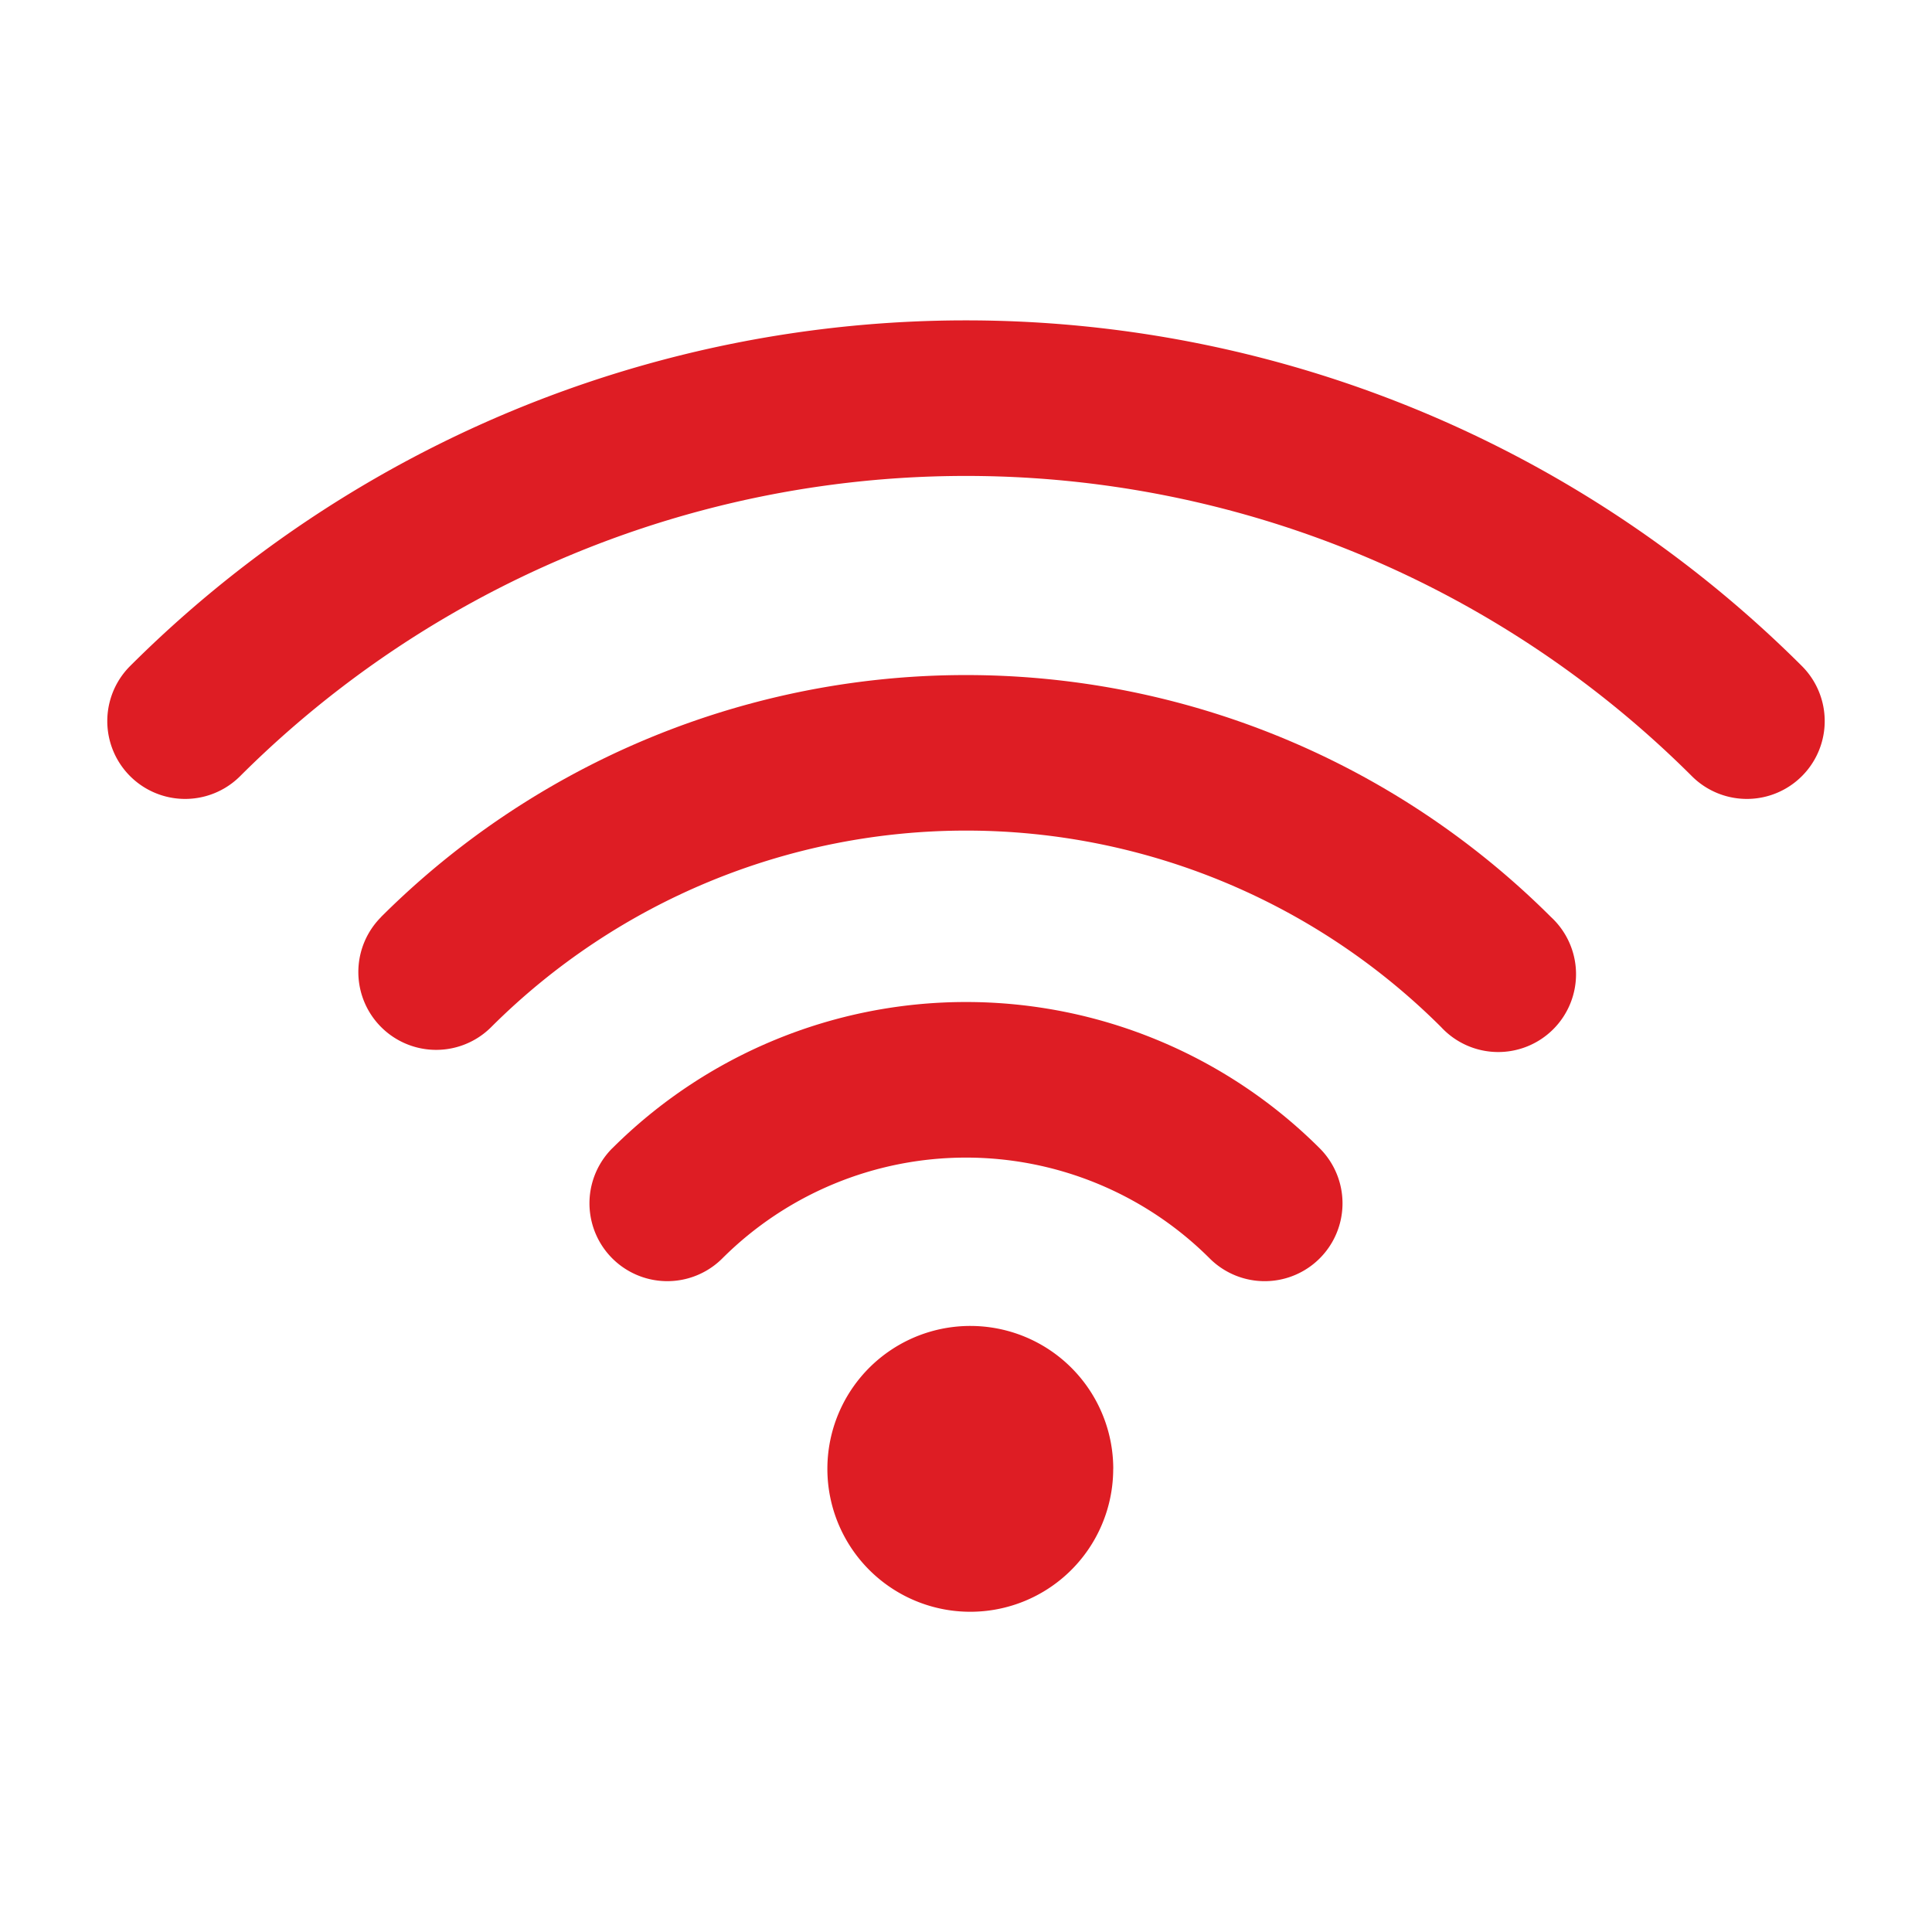 <svg xmlns="http://www.w3.org/2000/svg" xmlns:xlink="http://www.w3.org/1999/xlink" width="36" height="36" viewBox="0 0 36 36"><defs><clipPath id="a"><rect width="32" height="24.063" fill="none"/></clipPath></defs><g transform="translate(0 -36.203)"><rect width="36" height="36" transform="translate(0 36.203)" fill="none"/><g transform="translate(2 42.172)"><g transform="translate(0 0)" clip-path="url(#a)"><path d="M.424,6.442A1.45,1.45,0,0,0,2.475,8.493a19.148,19.148,0,0,1,27.05,0,1.45,1.45,0,1,0,2.051-2.051,22.053,22.053,0,0,0-31.152,0" transform="translate(0 0)" fill="#de1d24"/><path d="M13.579,23.1a1.45,1.45,0,0,0,2.051,2.051,12.527,12.527,0,0,1,17.7,0A1.45,1.45,0,1,0,35.377,23.1a15.431,15.431,0,0,0-21.8,0" transform="translate(-8.477 -11.982)" fill="#de1d24"/><path d="M25.695,38.448A1.45,1.45,0,0,0,27.746,40.5a6.427,6.427,0,0,1,9.08,0,1.45,1.45,0,1,0,2.051-2.051,9.331,9.331,0,0,0-13.182,0" transform="translate(-16.286 -23.021)" fill="#de1d24"/><path d="M43.062,55.362A2.663,2.663,0,1,1,40.4,52.7a2.663,2.663,0,0,1,2.663,2.663" transform="translate(-24.319 -33.962)" fill="#de1d24"/></g></g></g></svg>